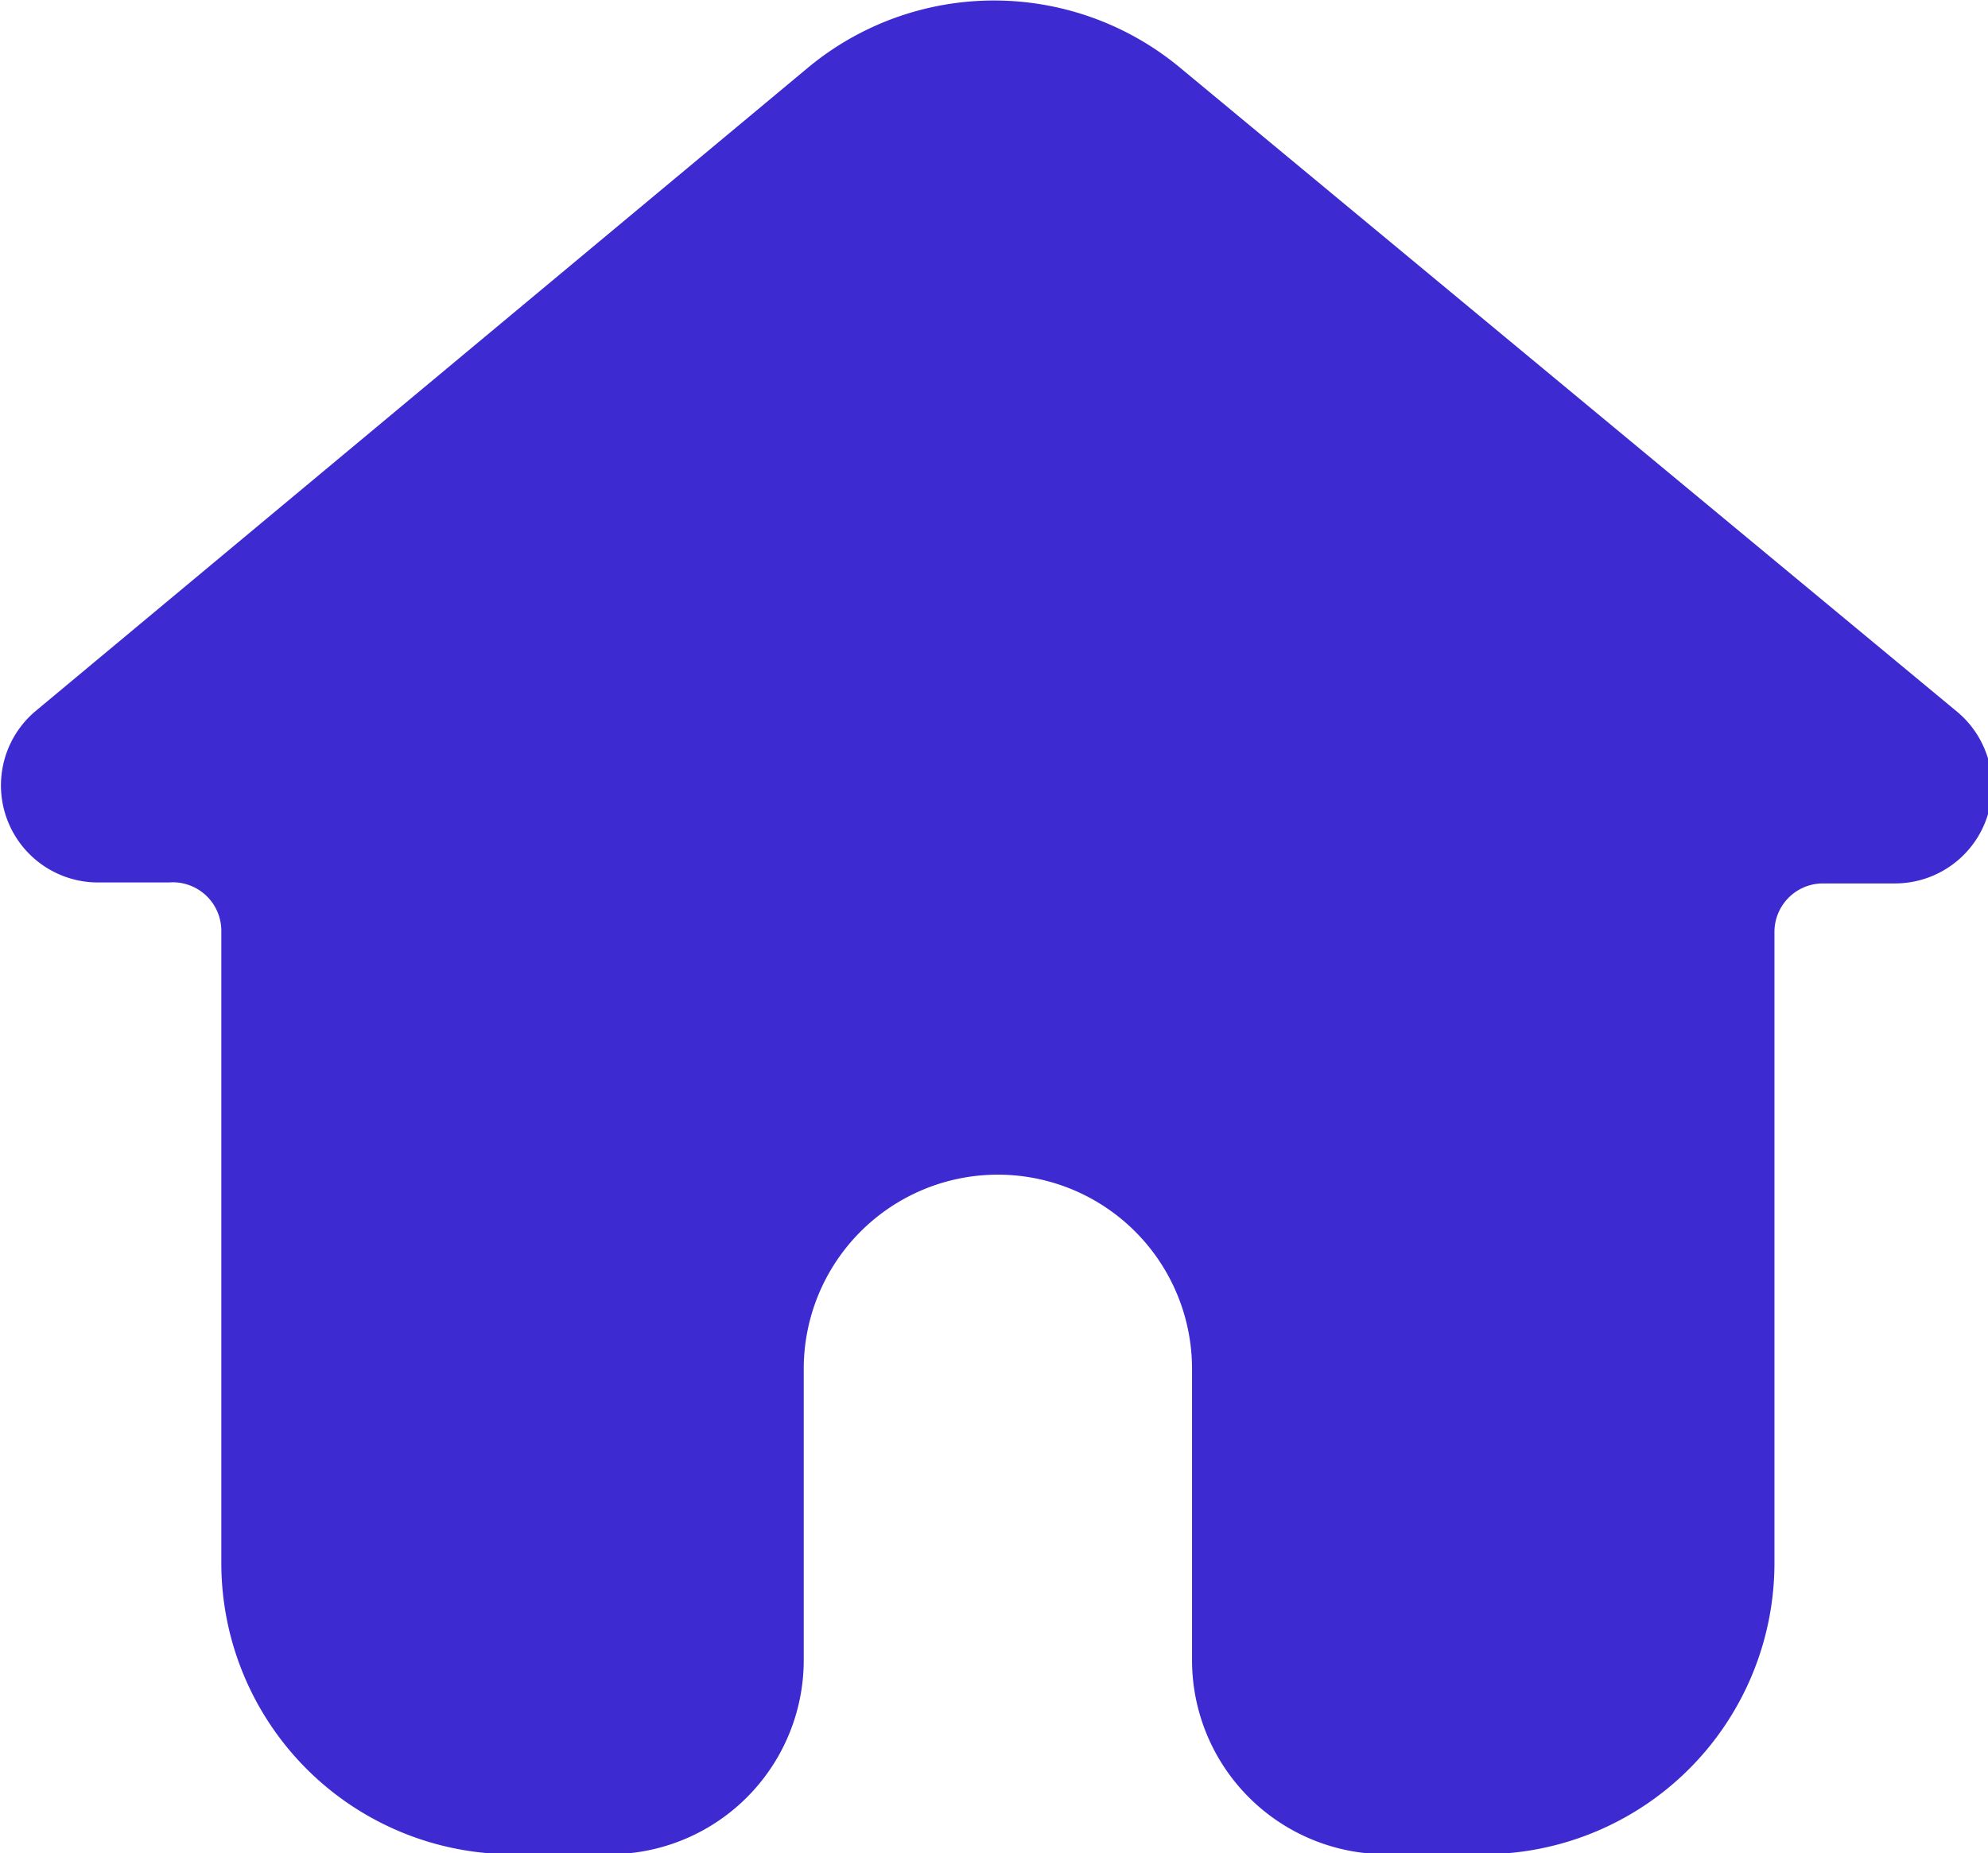<svg xmlns="http://www.w3.org/2000/svg" viewBox="0 0 20.48 19.09"><defs><style>.cls-1{fill:#3e2ad1;}</style></defs><title>home</title><g id="Слой_2" data-name="Слой 2"><g id="Icons"><path id="Home" class="cls-1" d="M1.74,9.09H1A1,1,0,0,1,.36,7.33L8.32.7a3,3,0,0,1,3.84,0l8,6.63a1,1,0,0,1-.64,1.77h-.74a.5.5,0,0,0-.5.5v6.5a3,3,0,0,1-3,3h-1a2,2,0,0,1-2-2v-3a2,2,0,0,0-2-2h0a2,2,0,0,0-2,2v3a2,2,0,0,1-2,2h-1a3,3,0,0,1-3-3V9.59A.5.5,0,0,0,1.74,9.09Z"/></g></g></svg>